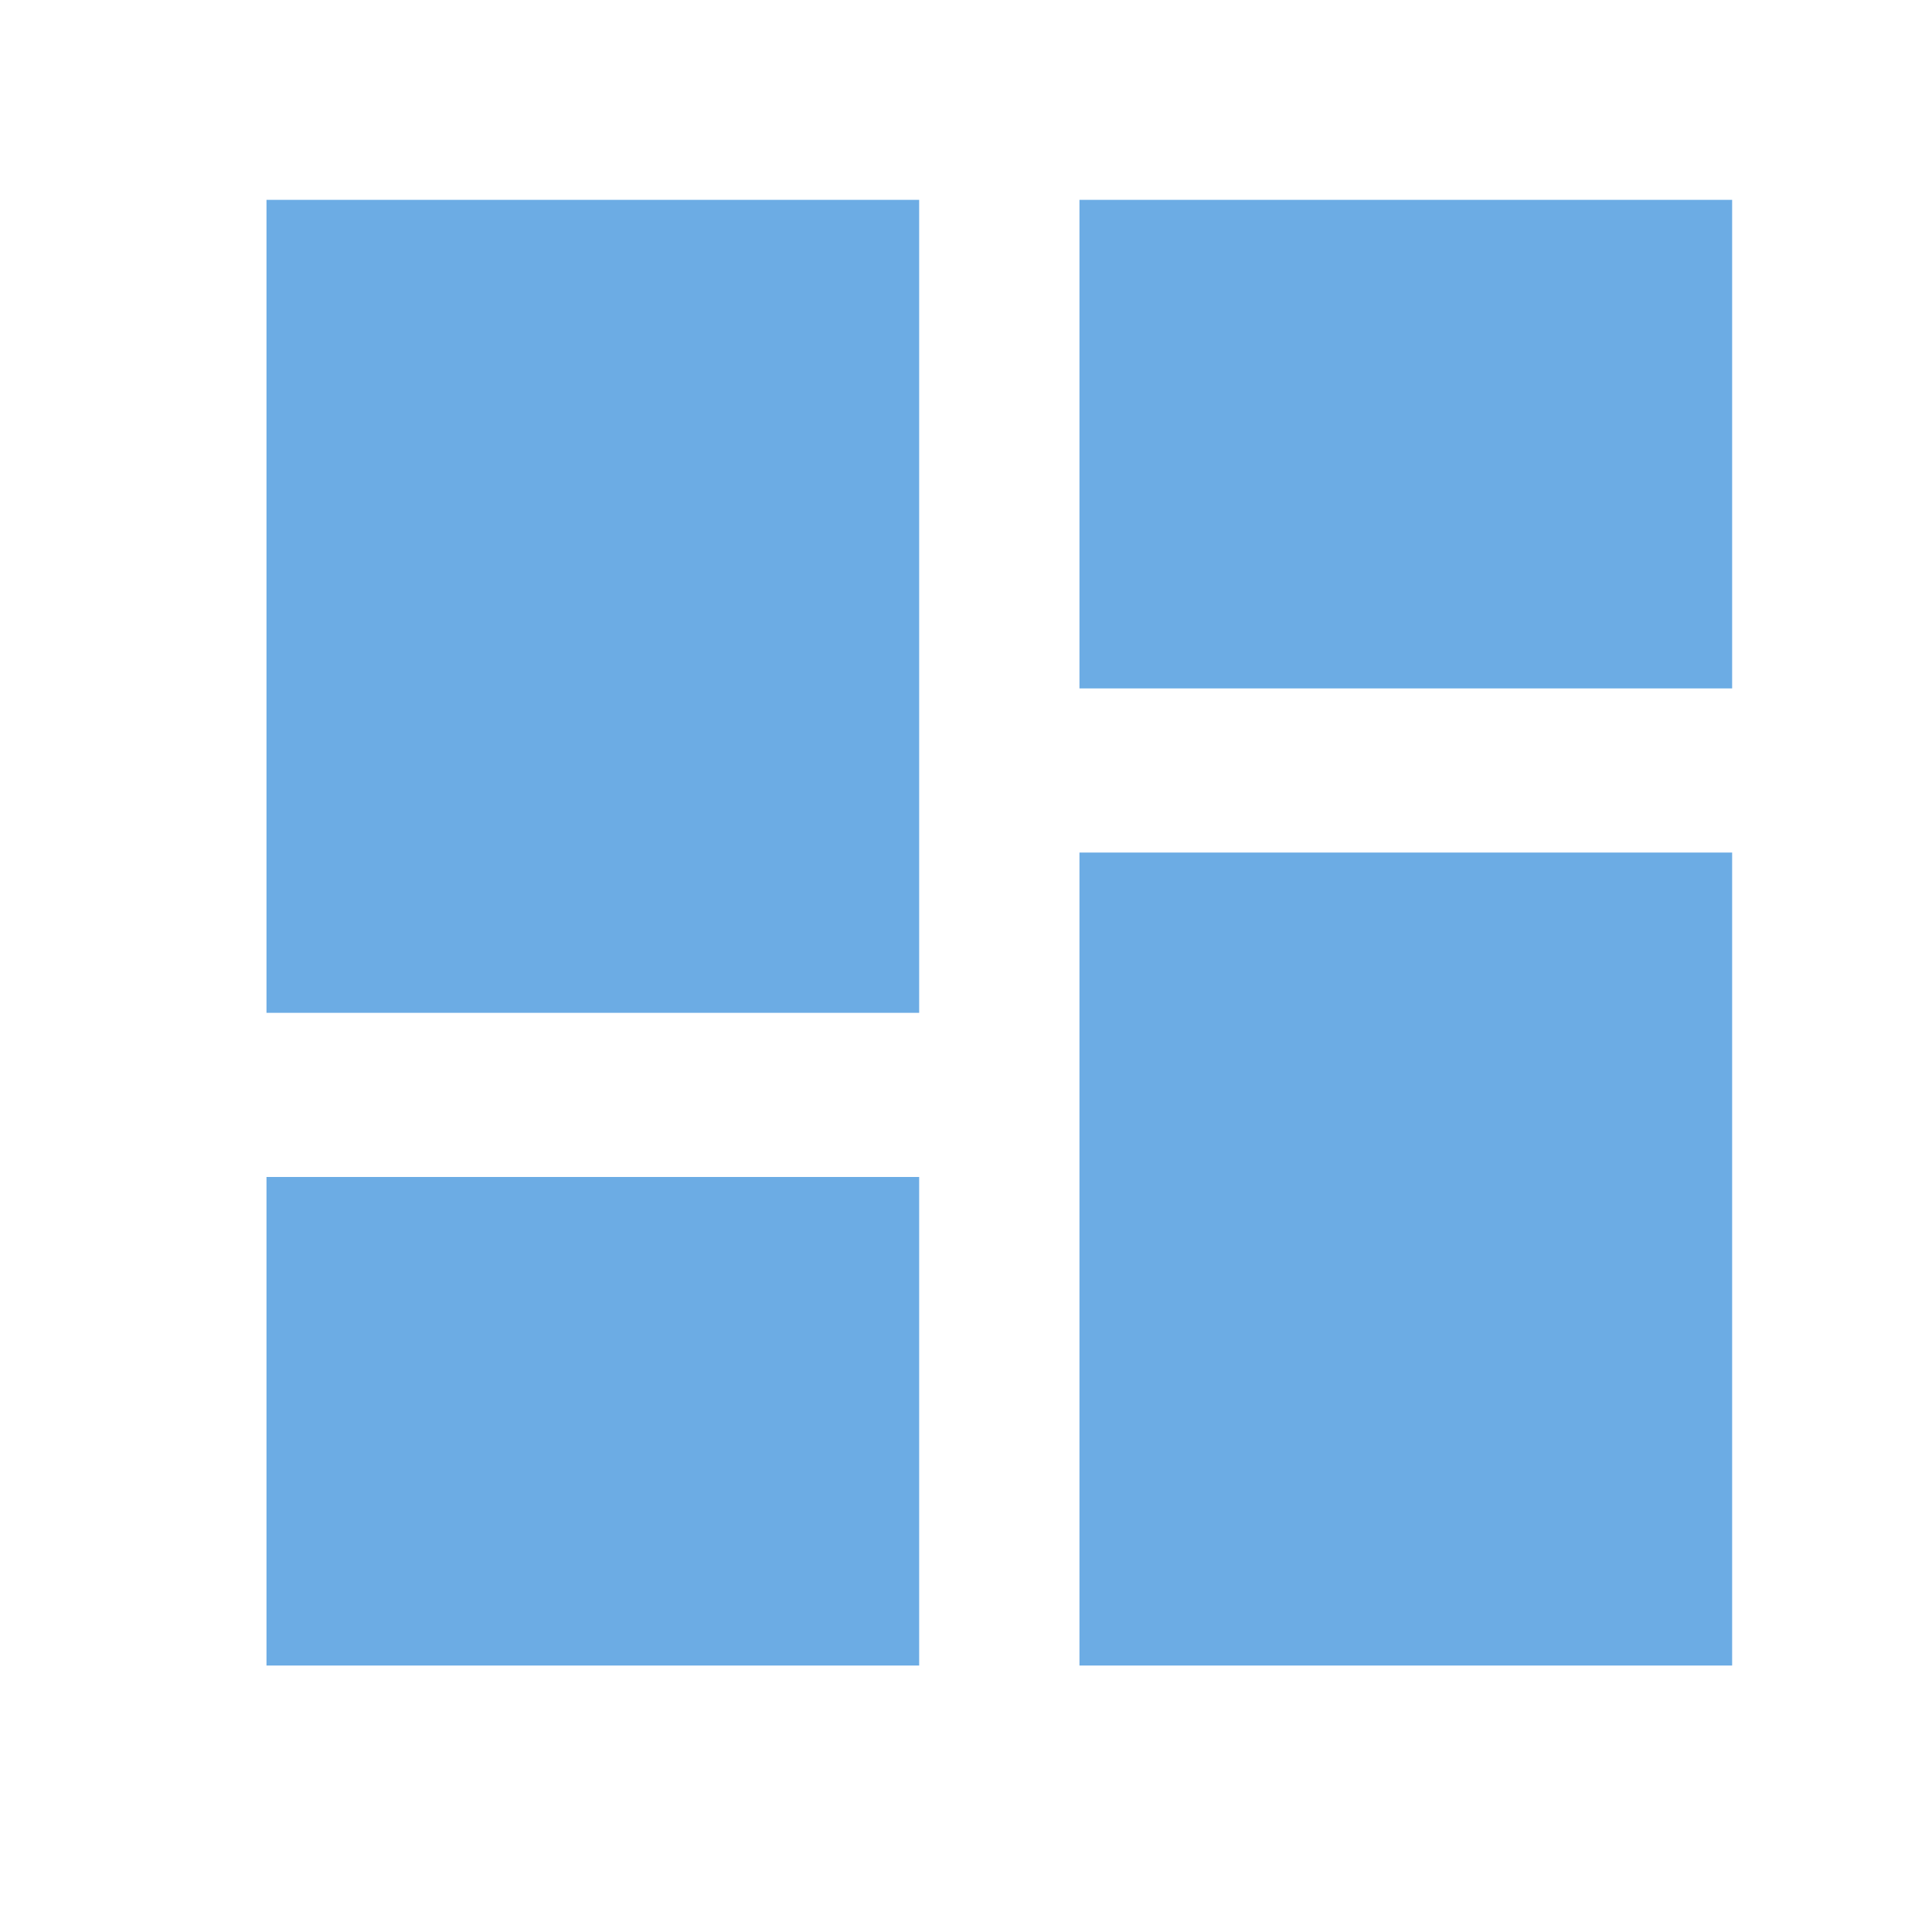 <svg xmlns="http://www.w3.org/2000/svg" width="29" height="29" viewBox="0 0 29 29">
    <g fill="none" fill-rule="evenodd">
        <g fill="#6CACE4" fill-rule="nonzero">
            <g>
                <g>
                    <path d="M12.203 0H22v7.333h-9.797V0zm0 22V9.797H22V22h-9.797zM0 22v-7.333h9.797V22H0zm0-9.797V0h9.797v12.203H0z" transform="translate(-105 -409) translate(105 409) translate(4 3)"/>
                </g>
            </g>
        </g>
    </g>
</svg>
